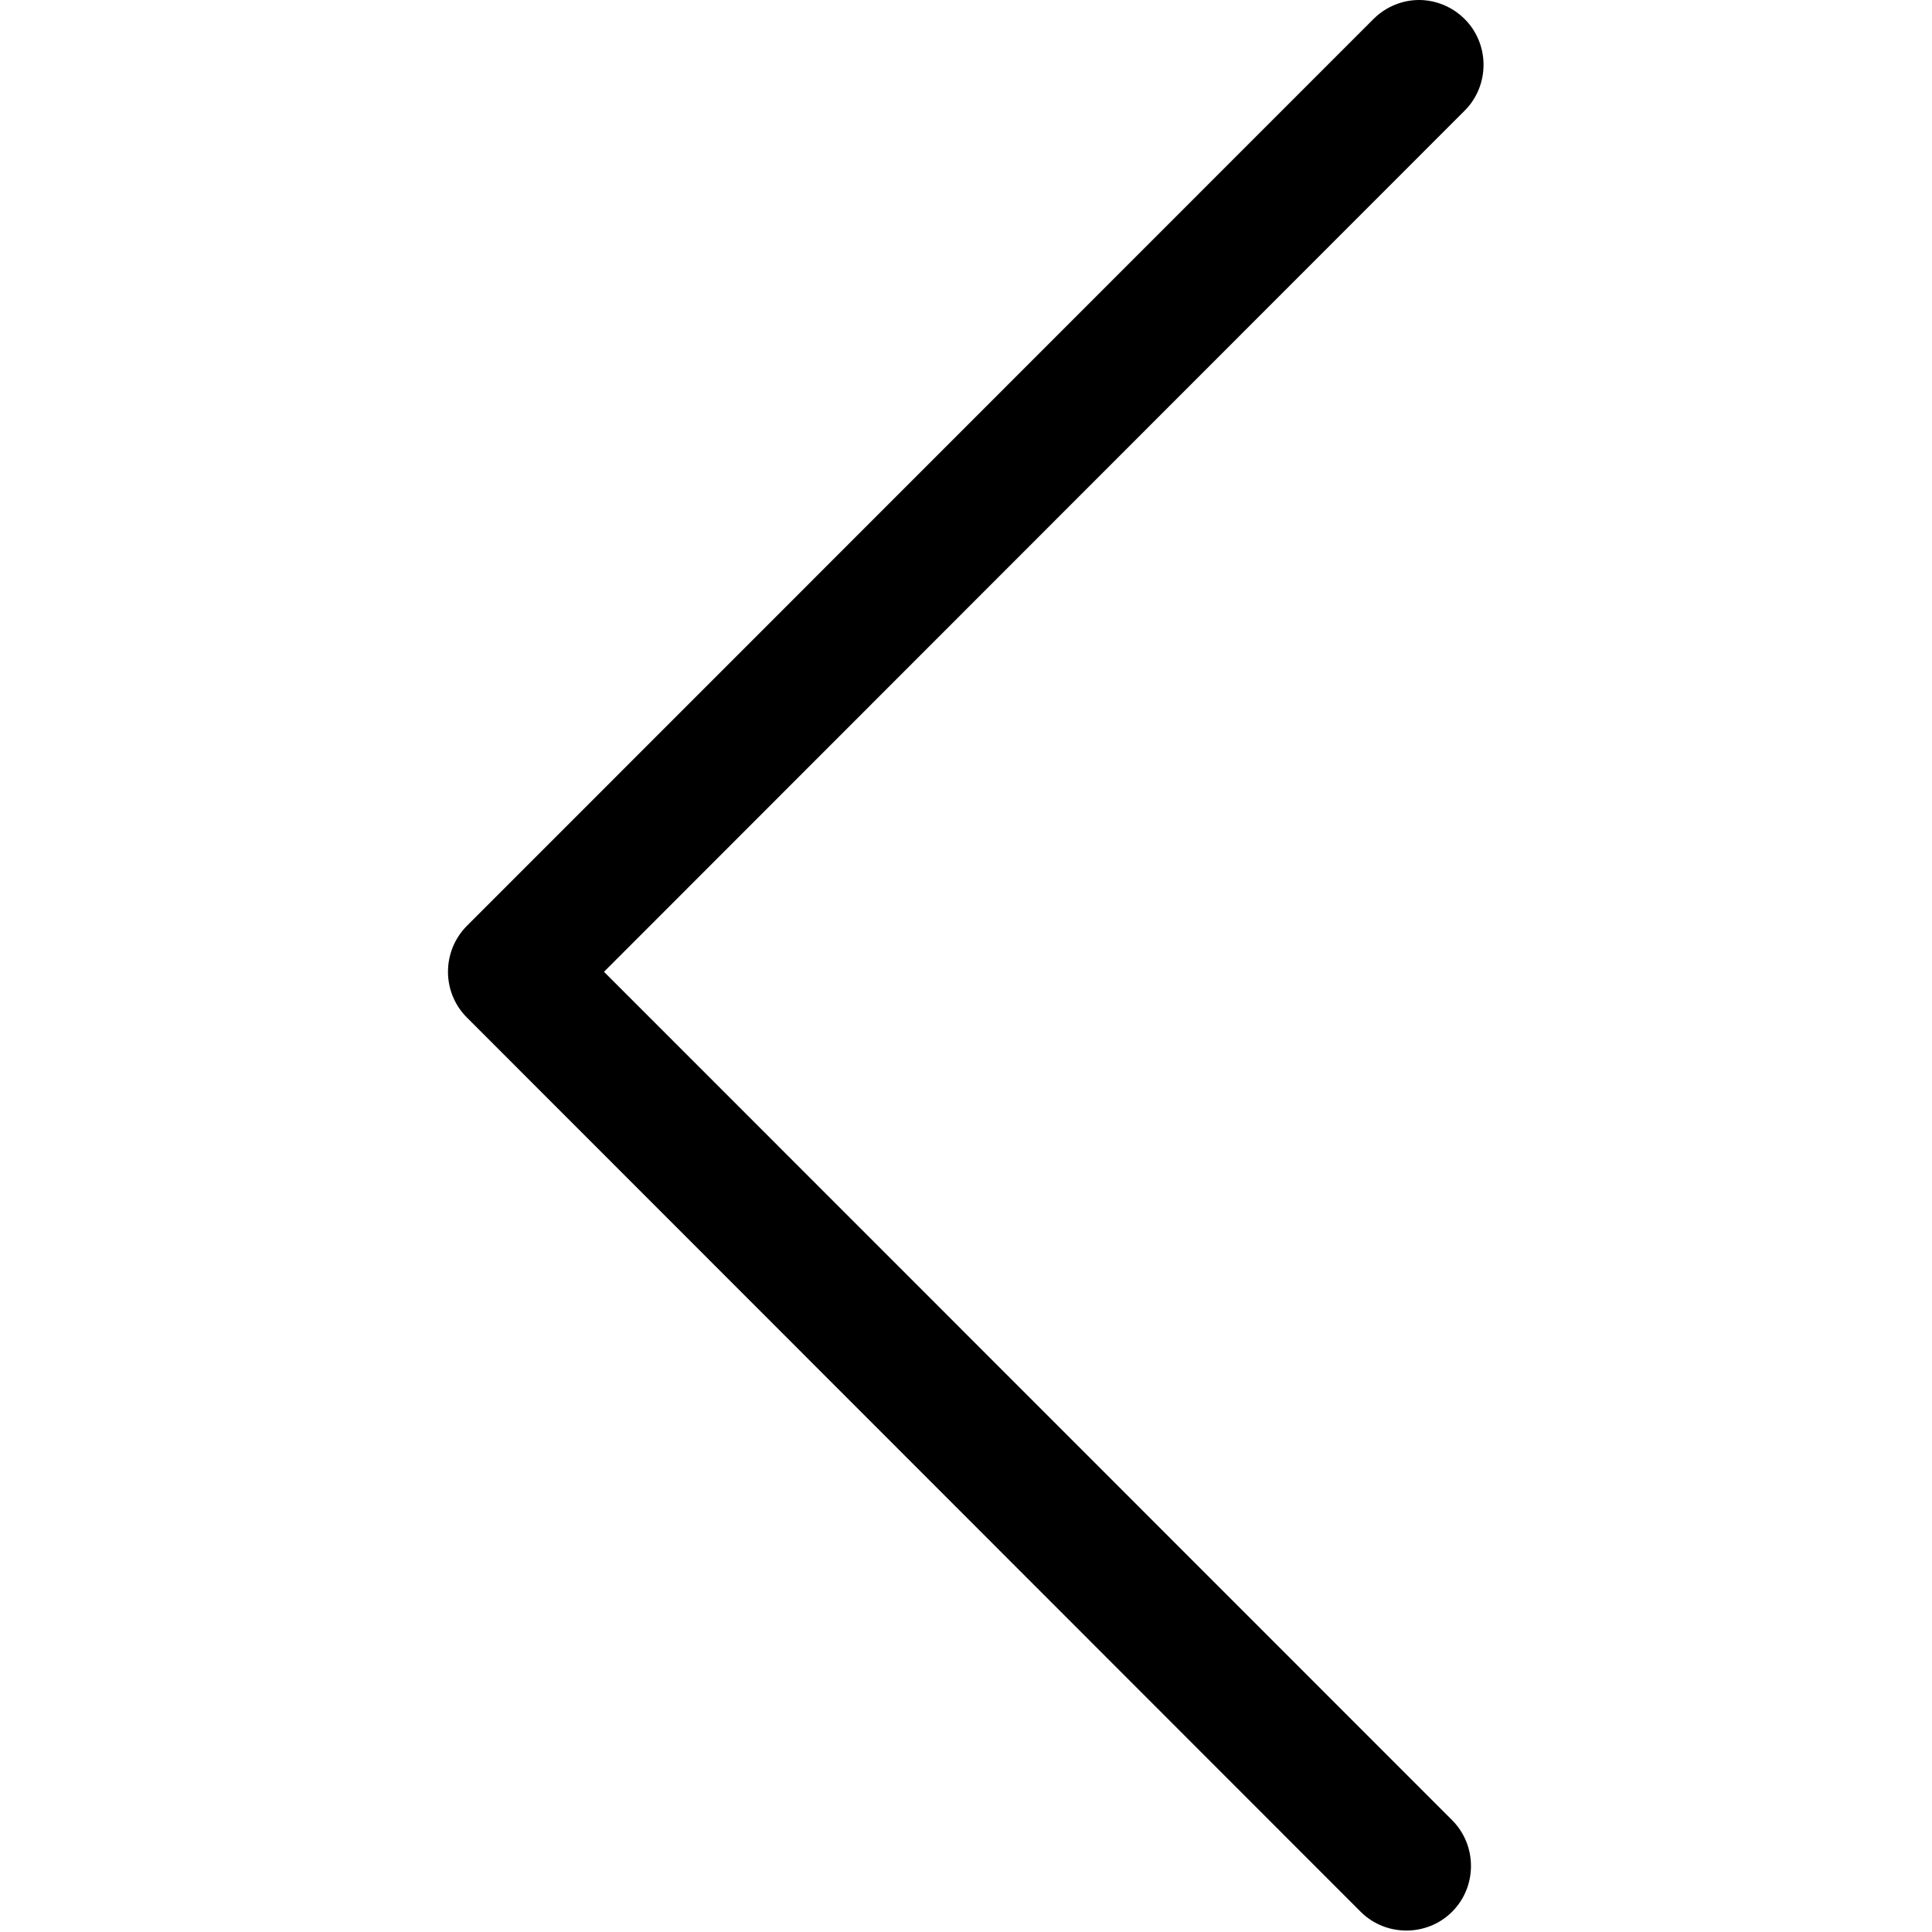 <?xml version="1.0" encoding="utf-8"?>
<!-- Generator: Adobe Illustrator 27.5.0, SVG Export Plug-In . SVG Version: 6.00 Build 0)  -->
<svg version="1.1" id="레이어_1" xmlns="http://www.w3.org/2000/svg" xmlns:xlink="http://www.w3.org/1999/xlink" x="0px"
	 y="0px" viewBox="0 0 800 800" style="enable-background:new 0 0 800 800;" xml:space="preserve">
<path d="M587.6,0c6.8,0,13.7,2.7,18.9,7.9c10.4,10.4,10.4,27.5,0,37.9L250.1,402.4l351.2,351.3c10.4,10.4,10.4,27.5,0,37.9
	s-27.5,10.4-37.9,0L193.3,421.3c-10.4-10.4-10.4-27.4,0-37.9L568.7,7.9C573.9,2.7,580.8,0,587.6,0L587.6,0z"/>
</svg>
